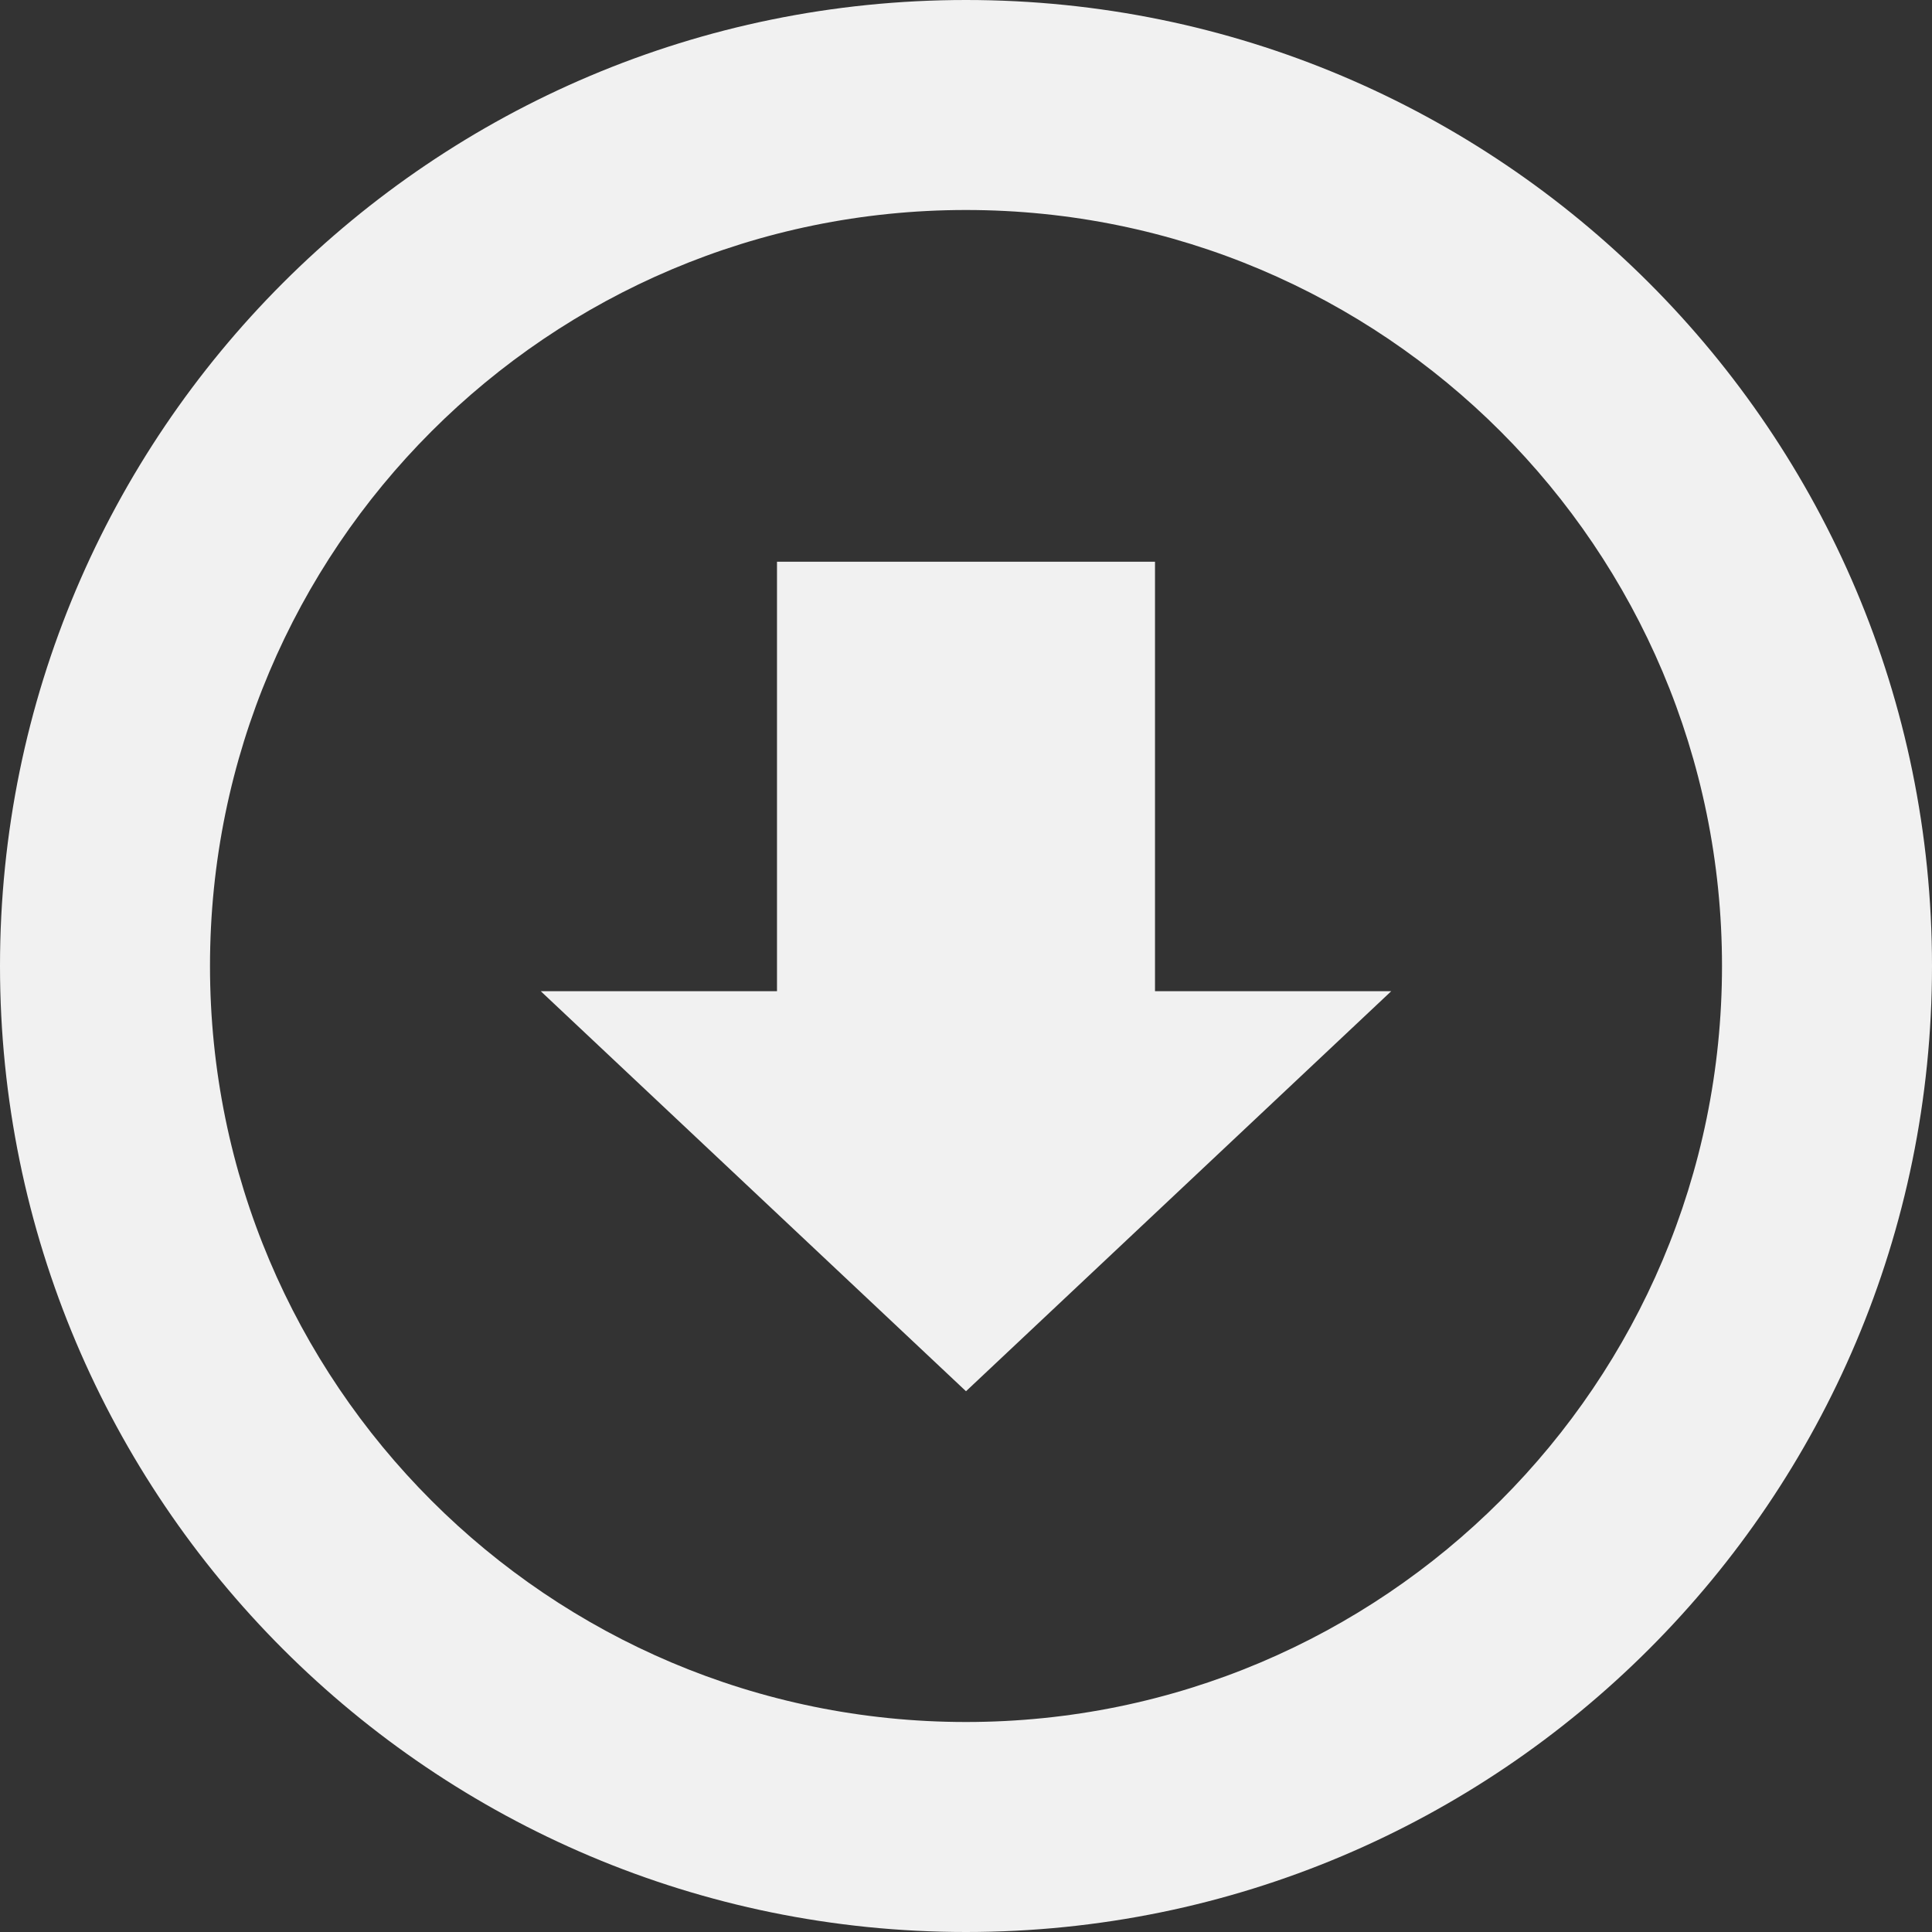 <svg width="75" height="75" viewBox="0 0 75 75" fill="none" xmlns="http://www.w3.org/2000/svg">
<rect x="0" y="0" width="75" height="75" fill="#333333" stroke="none"/>
<g clip-path="url(#clip0_1361_590)">
<path d="M37.5 0C16.789 0 0 16.789 0 37.5C0 58.211 16.789 75 37.5 75C58.211 75 75 58.211 75 37.5C75 16.789 58.211 0 37.5 0ZM37.5 66.848C21.289 66.848 8.152 53.706 8.152 37.5C8.152 21.294 21.289 8.152 37.5 8.152C53.711 8.152 66.848 21.294 66.848 37.5C66.848 53.706 53.711 66.848 37.5 66.848ZM44.837 21.807H30.163V38.478H20.992L37.5 54.008L54.008 38.478H44.837L44.837 21.807Z" fill="#F1F1F1"/>
</g>
<defs>
<clipPath id="clip0_1361_590">
<rect width="75" height="75" fill="white"/>
</clipPath>
</defs>
</svg>
